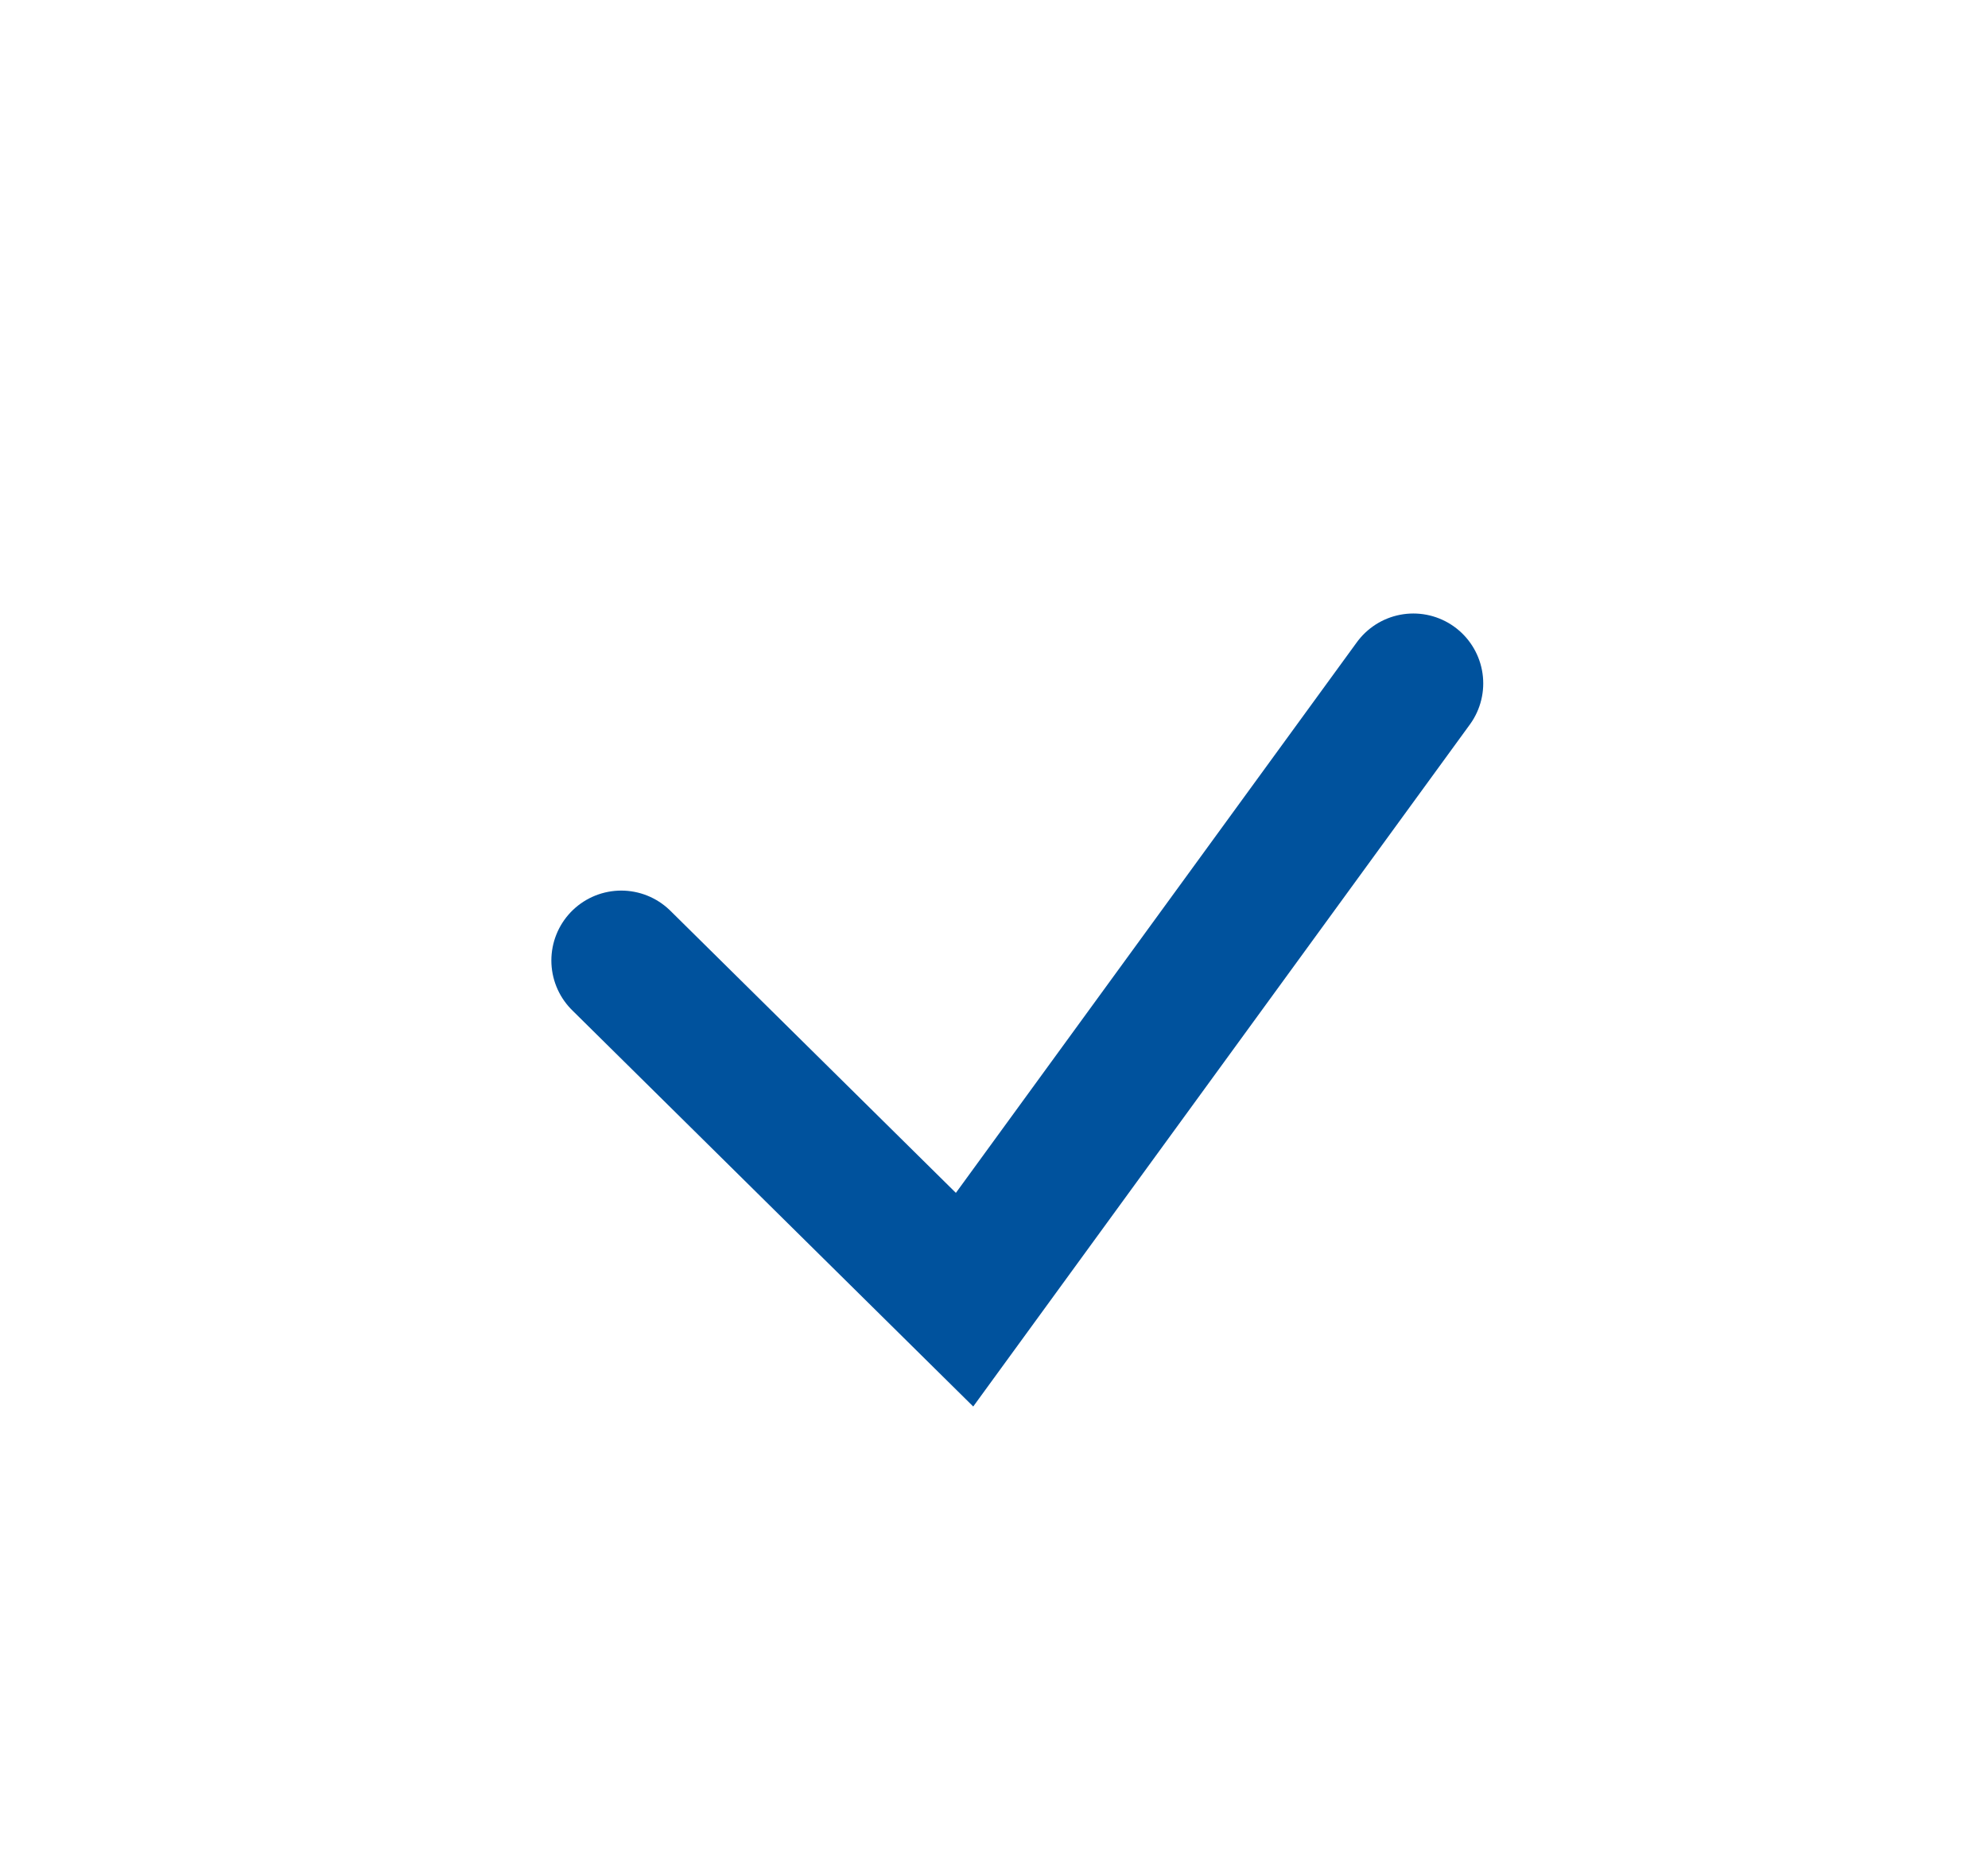 <svg xmlns="http://www.w3.org/2000/svg" width="16" height="15" fill="none"><path stroke="#00529D" stroke-linecap="round" stroke-miterlimit="10" stroke-width="1.125" d="m5 7.73 2.763 2.73 3.612-4.96"/></svg>